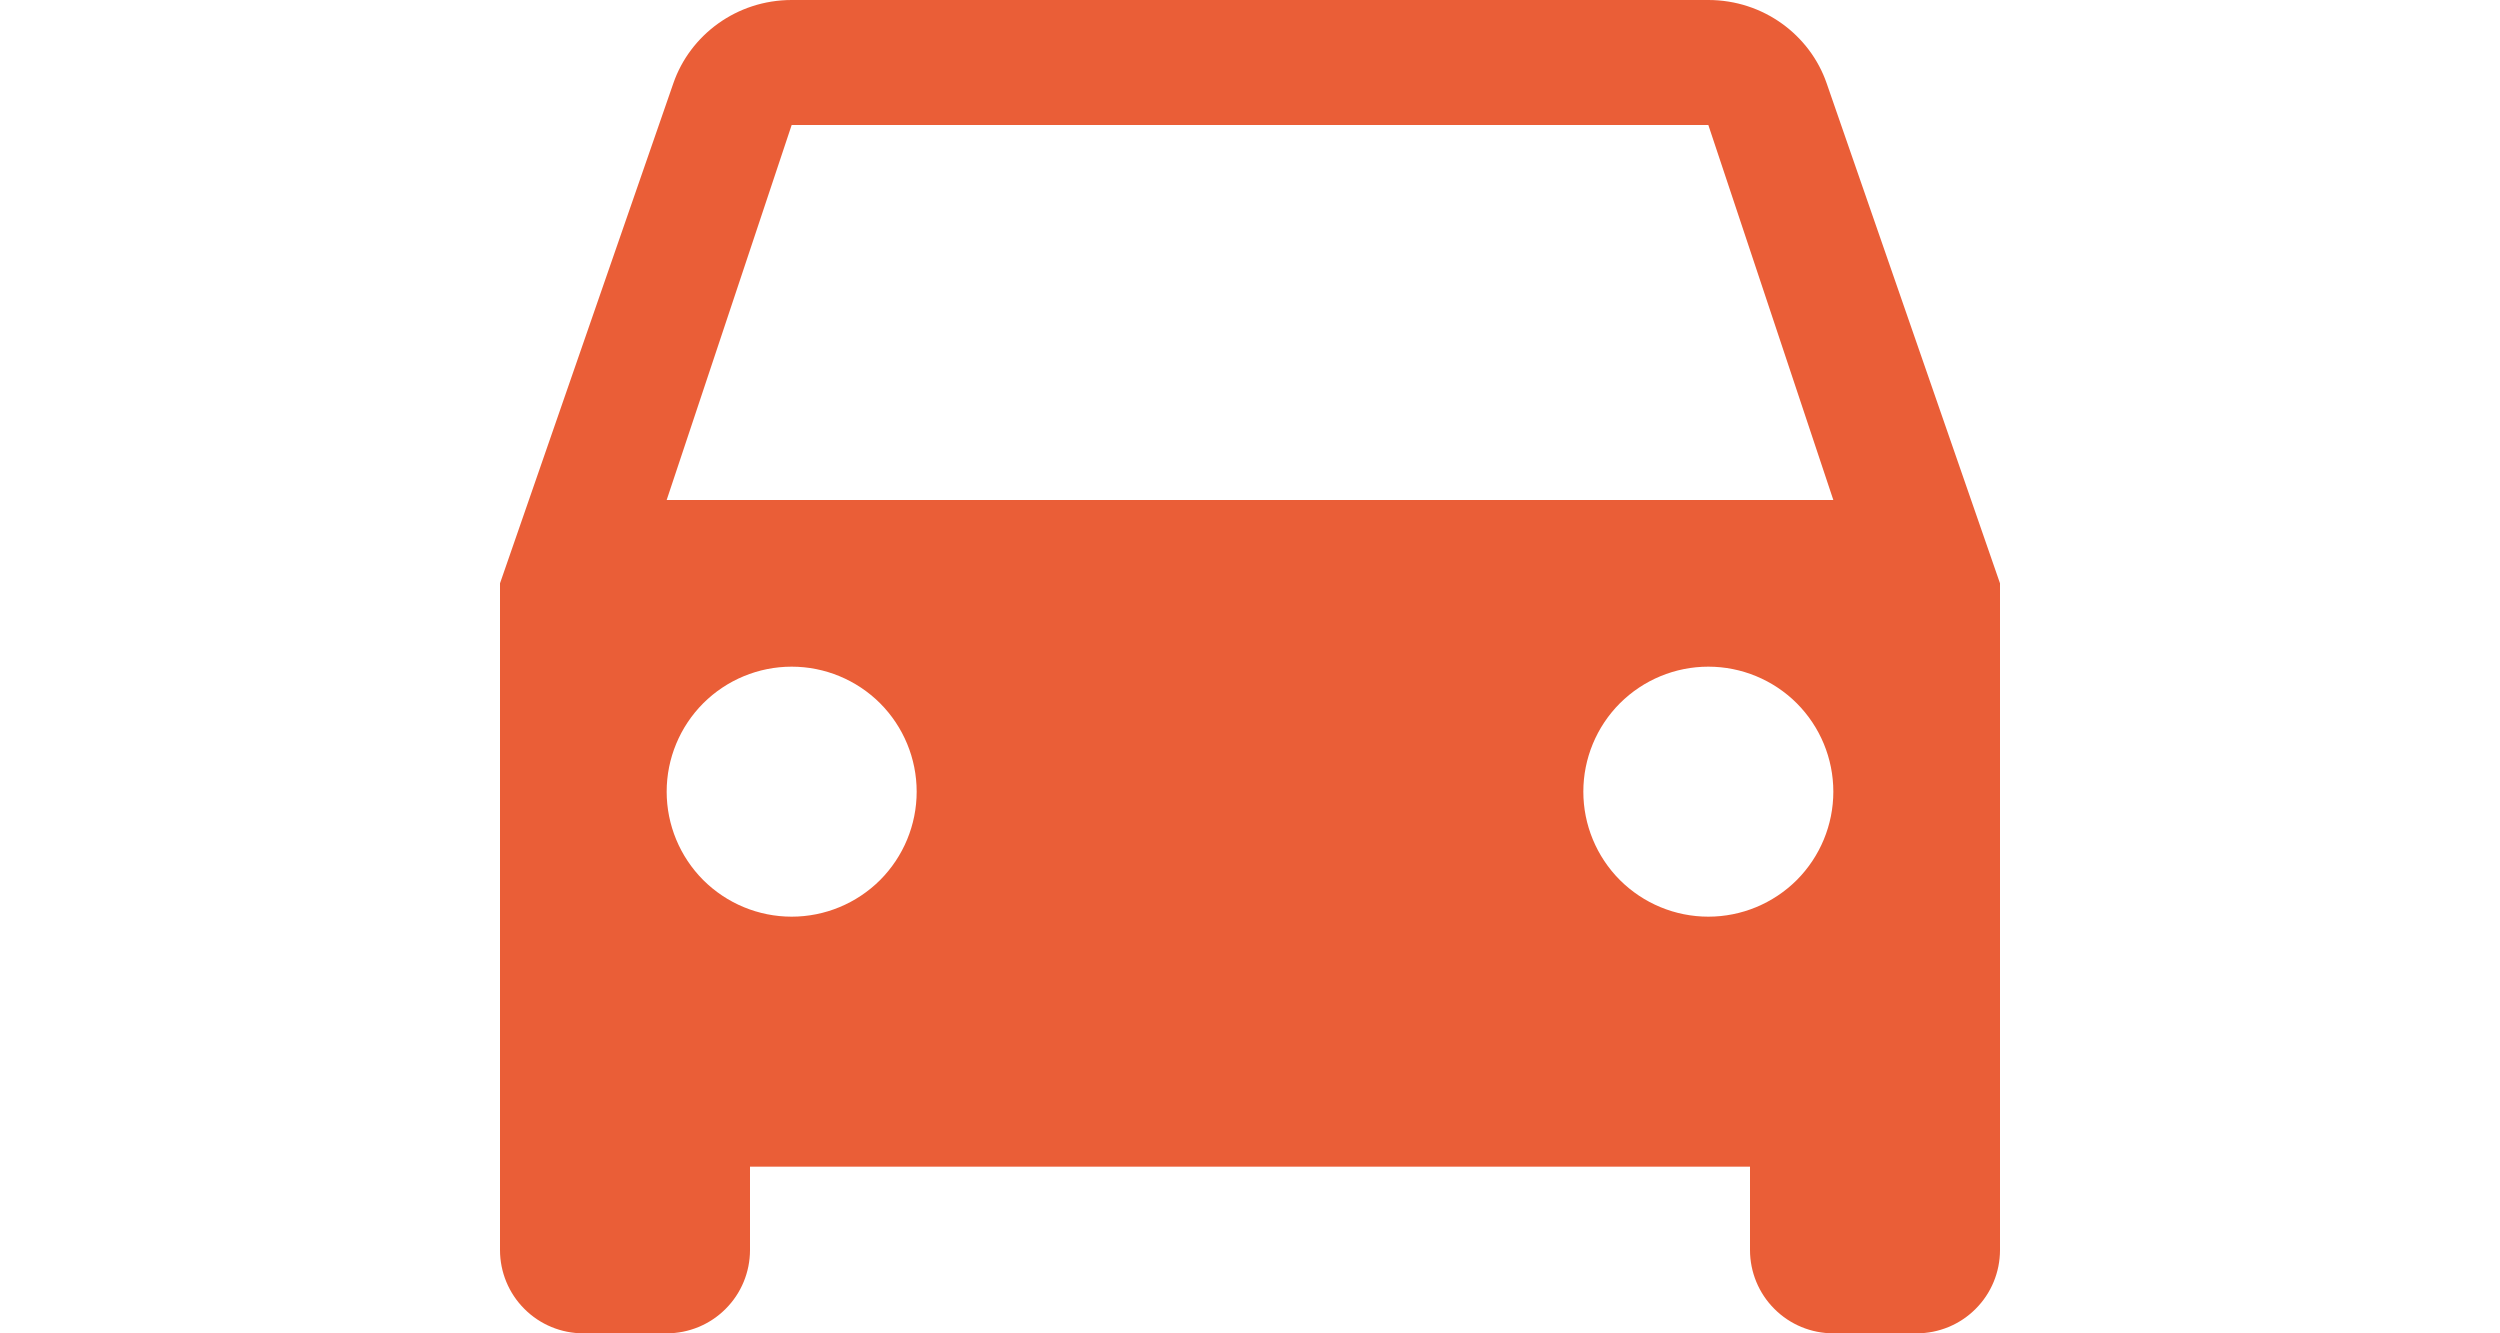 <svg width="30" height="16" viewBox="0 0 30 16" fill="none" xmlns="http://www.w3.org/2000/svg">
<path d="M8 6L9.5 1.5H20.5L22 6M20.5 11C20.102 11 19.721 10.842 19.439 10.561C19.158 10.279 19 9.898 19 9.5C19 9.102 19.158 8.721 19.439 8.439C19.721 8.158 20.102 8 20.5 8C20.898 8 21.279 8.158 21.561 8.439C21.842 8.721 22 9.102 22 9.5C22 9.898 21.842 10.279 21.561 10.561C21.279 10.842 20.898 11 20.5 11ZM9.5 11C9.102 11 8.721 10.842 8.439 10.561C8.158 10.279 8 9.898 8 9.5C8 9.102 8.158 8.721 8.439 8.439C8.721 8.158 9.102 8 9.5 8C9.898 8 10.279 8.158 10.561 8.439C10.842 8.721 11 9.102 11 9.5C11 9.898 10.842 10.279 10.561 10.561C10.279 10.842 9.898 11 9.5 11ZM21.92 1C21.72 0.42 21.16 0 20.5 0H9.5C8.84 0 8.28 0.42 8.08 1L6 7V15C6 15.265 6.105 15.52 6.293 15.707C6.48 15.895 6.735 16 7 16H8C8.265 16 8.52 15.895 8.707 15.707C8.895 15.52 9 15.265 9 15V14H21V15C21 15.265 21.105 15.52 21.293 15.707C21.48 15.895 21.735 16 22 16H23C23.265 16 23.52 15.895 23.707 15.707C23.895 15.52 24 15.265 24 15V7L21.92 1Z" fill="#EA5E37"/>
</svg>
